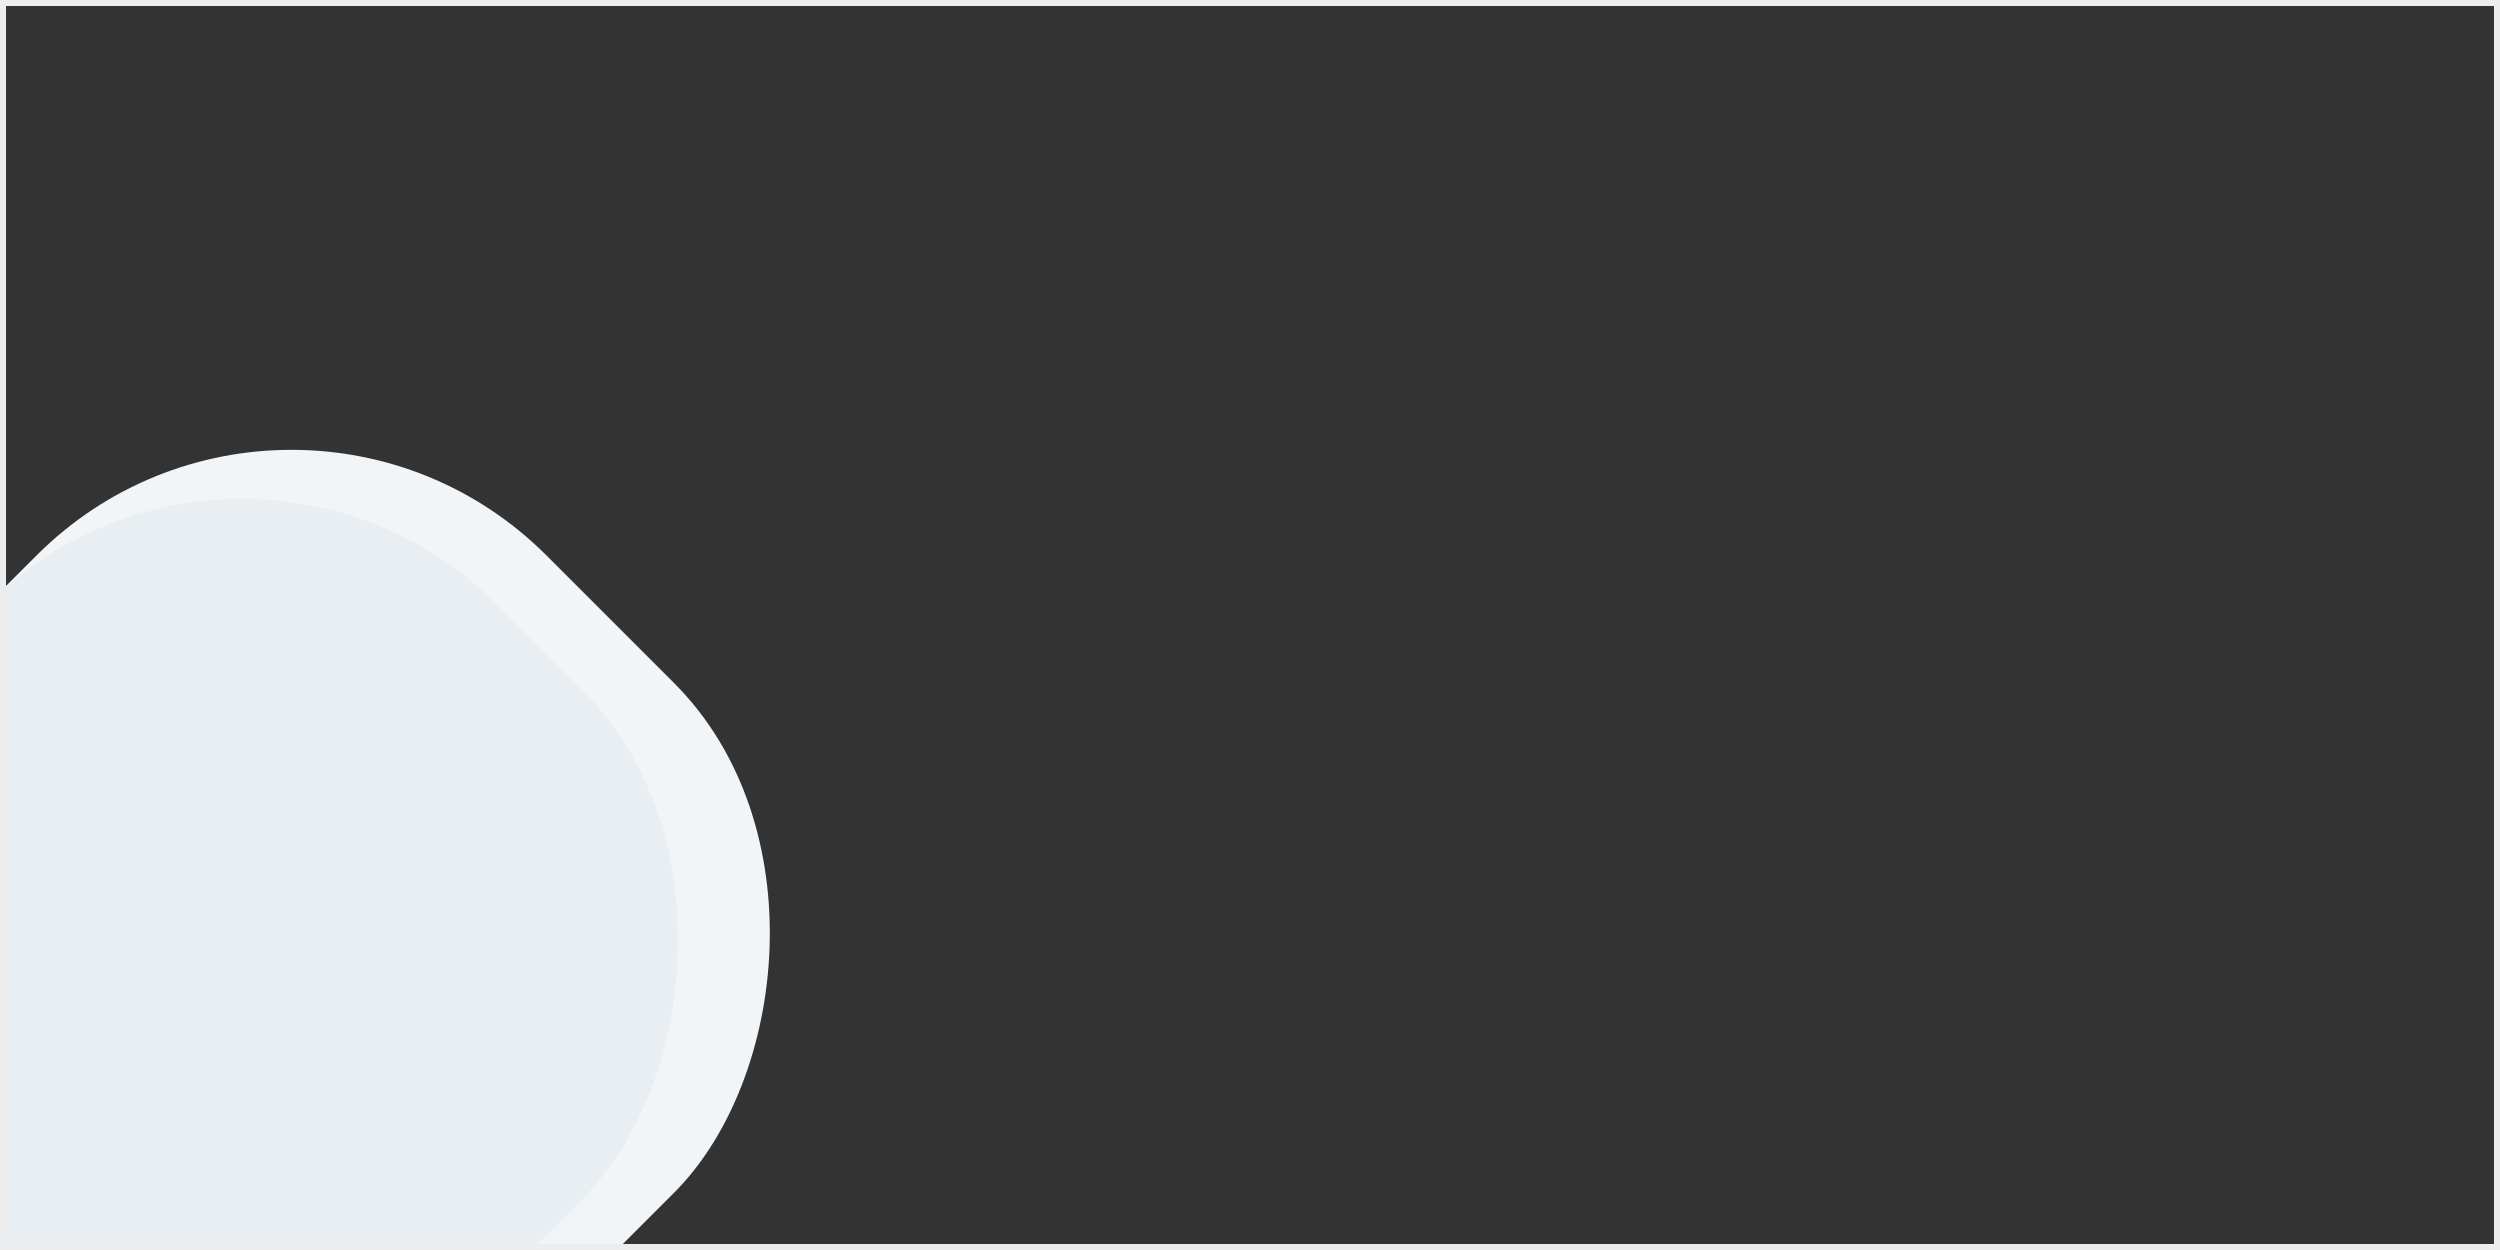 <?xml version="1.0" encoding="UTF-8"?> <svg xmlns="http://www.w3.org/2000/svg" width="416" height="208" viewBox="0 0 416 208" fill="none"><rect x="0" y="0" width="416" height="208" fill="#333333" stroke="none"/><g clip-path="url(#clip0_2139_234)"><rect x="48.505" y="50" width="150" height="150" rx="60" transform="rotate(45 48.505 50)" fill="#F1F5F7"></rect><rect x="40.288" y="58.166" width="140" height="139" rx="60" transform="rotate(45 40.288 58.166)" fill="#E8EEF1"></rect></g><rect x="0.5" y="0.5" width="415" height="207" stroke="#EDEDED"></rect><defs><clipPath id="clip0_2139_234"><rect width="416" height="208" fill="white"></rect></clipPath></defs></svg> 
